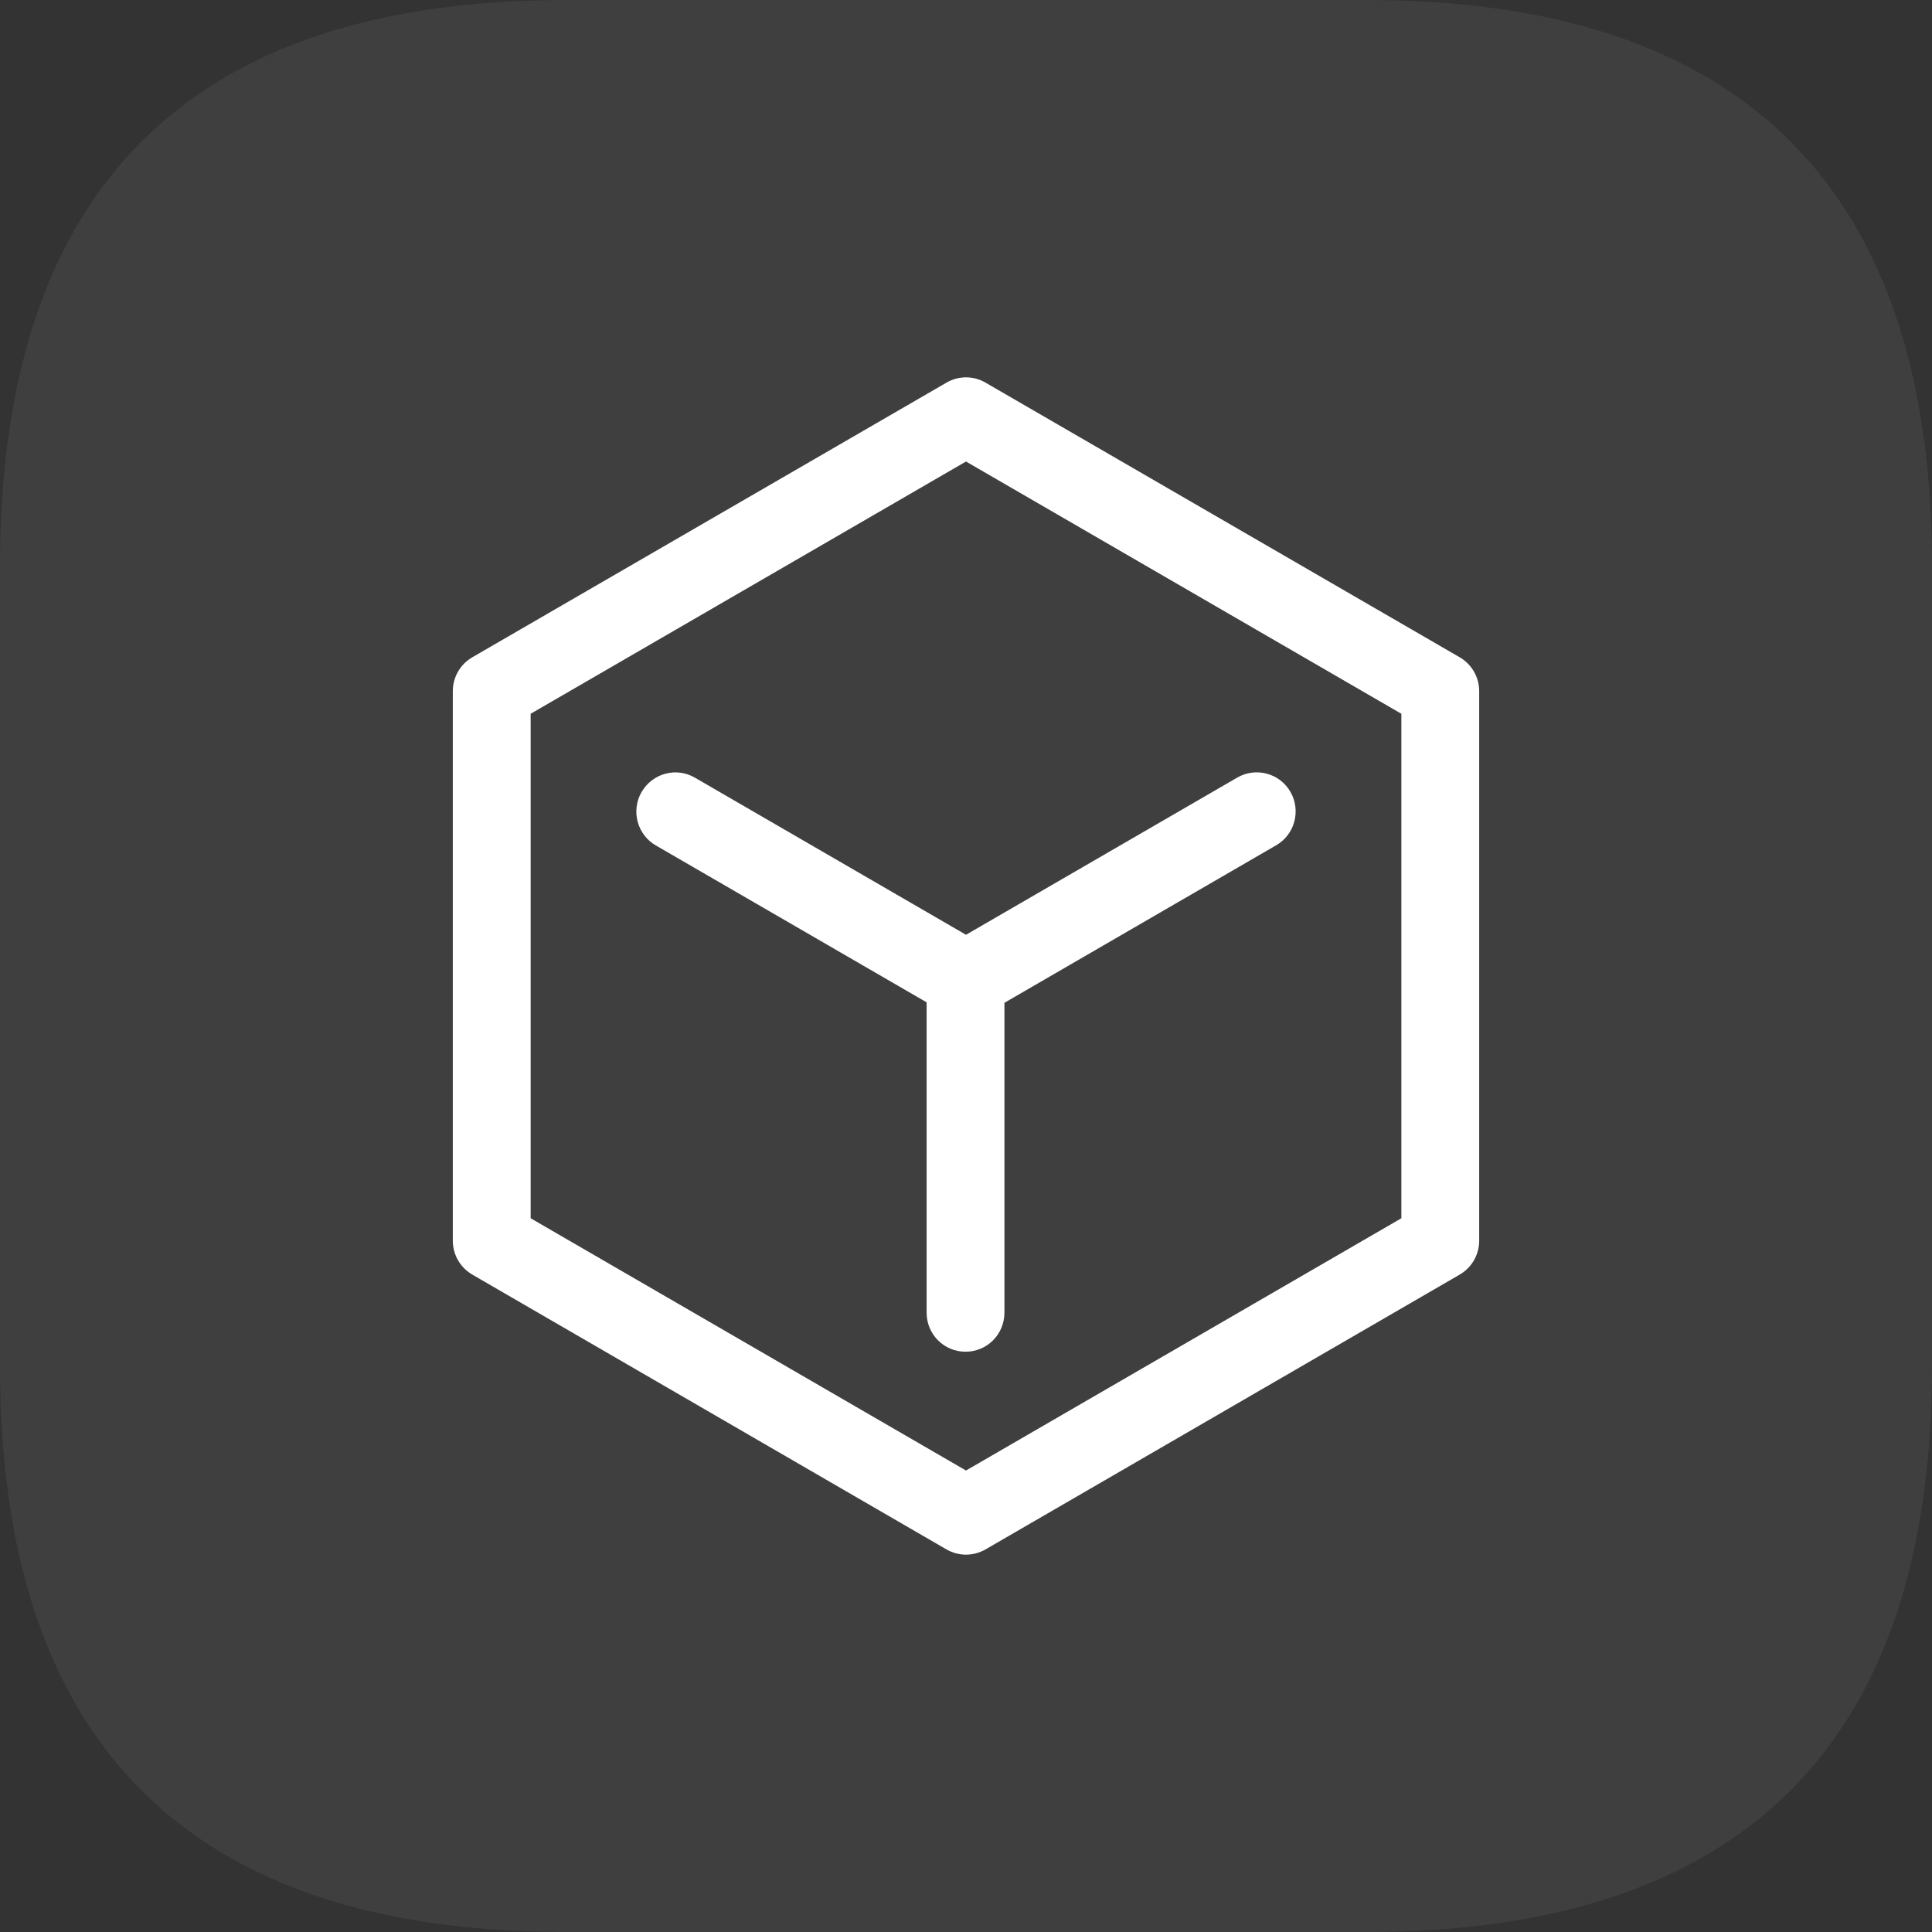 <svg viewBox="0 0 128 128" xmlns="http://www.w3.org/2000/svg" xmlns:xlink="http://www.w3.org/1999/xlink" width="128" height="128" fill="none" customFrame="#000000">
	<rect x="0" y="0" width="128" height="128" fill="#333333" stroke="none"/>
	<g id="组合 293">
		<path id="矢量 454" d="M37.507 0L90.493 0C115.498 0 128 12.502 128 37.507L128 90.493C128 115.498 115.498 128 90.493 128L37.507 128C12.502 128 0 115.497 0 90.493L0 37.507C0 12.502 12.502 0 37.507 0Z" opacity="0.15" fill="rgb(138,138,138)" fill-rule="nonzero" />
		<g id="组合 292">
			<path id="矢量 466" d="M96.711 43.548L65.289 25.348C64.494 24.884 63.506 24.884 62.711 25.348L31.289 43.548C30.494 44.011 30 44.863 30 45.791L30 82.201C30 83.129 30.494 83.98 31.289 84.444L62.711 102.655C63.108 102.881 63.56 103 64 103C64.44 103 64.892 102.881 65.289 102.655L96.711 84.444C97.506 83.98 98 83.129 98 82.201L98 45.791C98 44.863 97.506 44.011 96.711 43.548L96.711 43.548ZM92.844 80.713L64 97.426L35.157 80.713L35.157 47.289L64 30.577L92.844 47.289L92.844 80.713L92.844 80.713Z" fill="rgb(255,255,255)" fill-rule="nonzero" />
			<path id="矢量 467" d="M42.504 52.475C41.795 53.715 42.214 55.3 43.45 56.012L61.39 66.406L61.39 86.967C61.39 88.401 62.539 89.555 63.968 89.555C65.397 89.555 66.546 88.401 66.546 86.967L66.546 66.438L84.551 56.001C85.786 55.289 86.205 53.704 85.496 52.465C84.787 51.225 83.208 50.804 81.972 51.516L64 61.931L46.028 51.516C44.793 50.804 43.224 51.235 42.505 52.475L42.504 52.475Z" fill="rgb(255,255,255)" fill-rule="nonzero" />
		</g>
	</g>
</svg>
